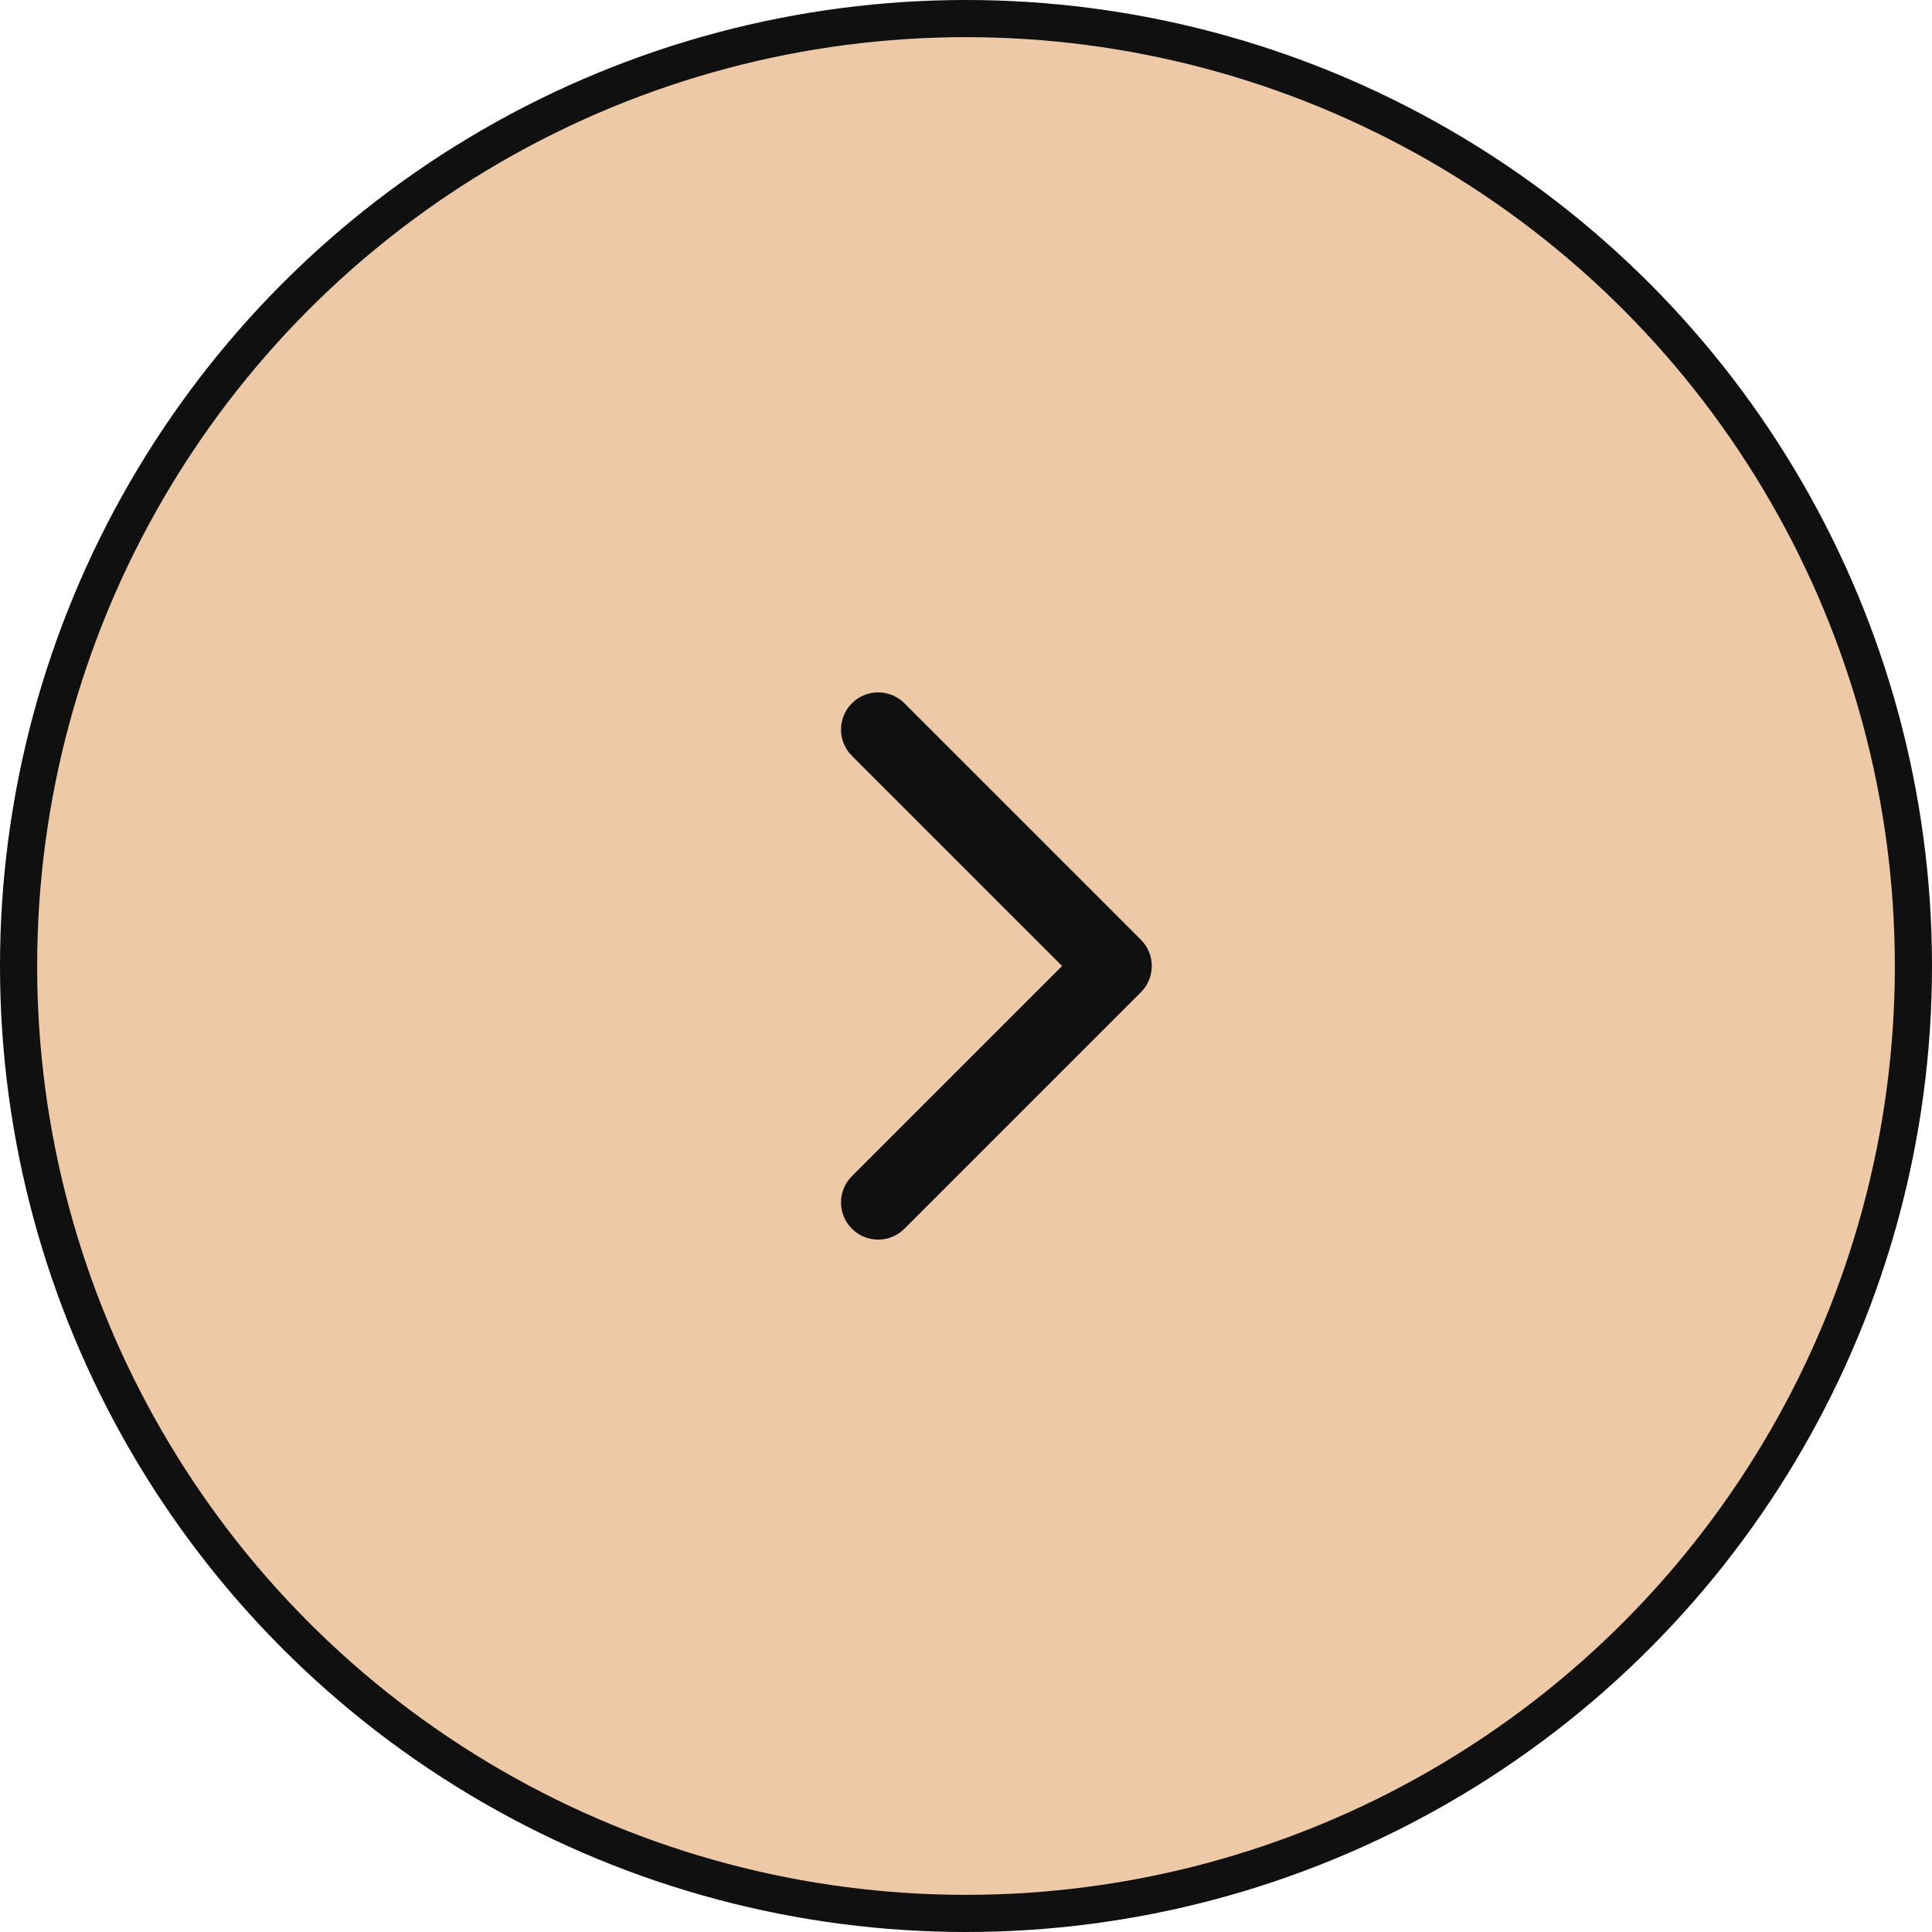 <?xml version="1.0" encoding="UTF-8"?> <svg xmlns="http://www.w3.org/2000/svg" width="52" height="52" viewBox="0 0 52 52" fill="none"><circle cx="26" cy="26" r="25.5" transform="matrix(-1 0 0 1 52 0)" fill="#EDC9A8" stroke="#101010"></circle><path d="M30.707 26.707C31.098 26.317 31.098 25.683 30.707 25.293L24.343 18.929C23.953 18.538 23.32 18.538 22.929 18.929C22.538 19.32 22.538 19.953 22.929 20.343L28.586 26L22.929 31.657C22.538 32.047 22.538 32.681 22.929 33.071C23.32 33.462 23.953 33.462 24.343 33.071L30.707 26.707ZM29 26V27H30V26V25H29V26Z" fill="#101010"></path></svg> 